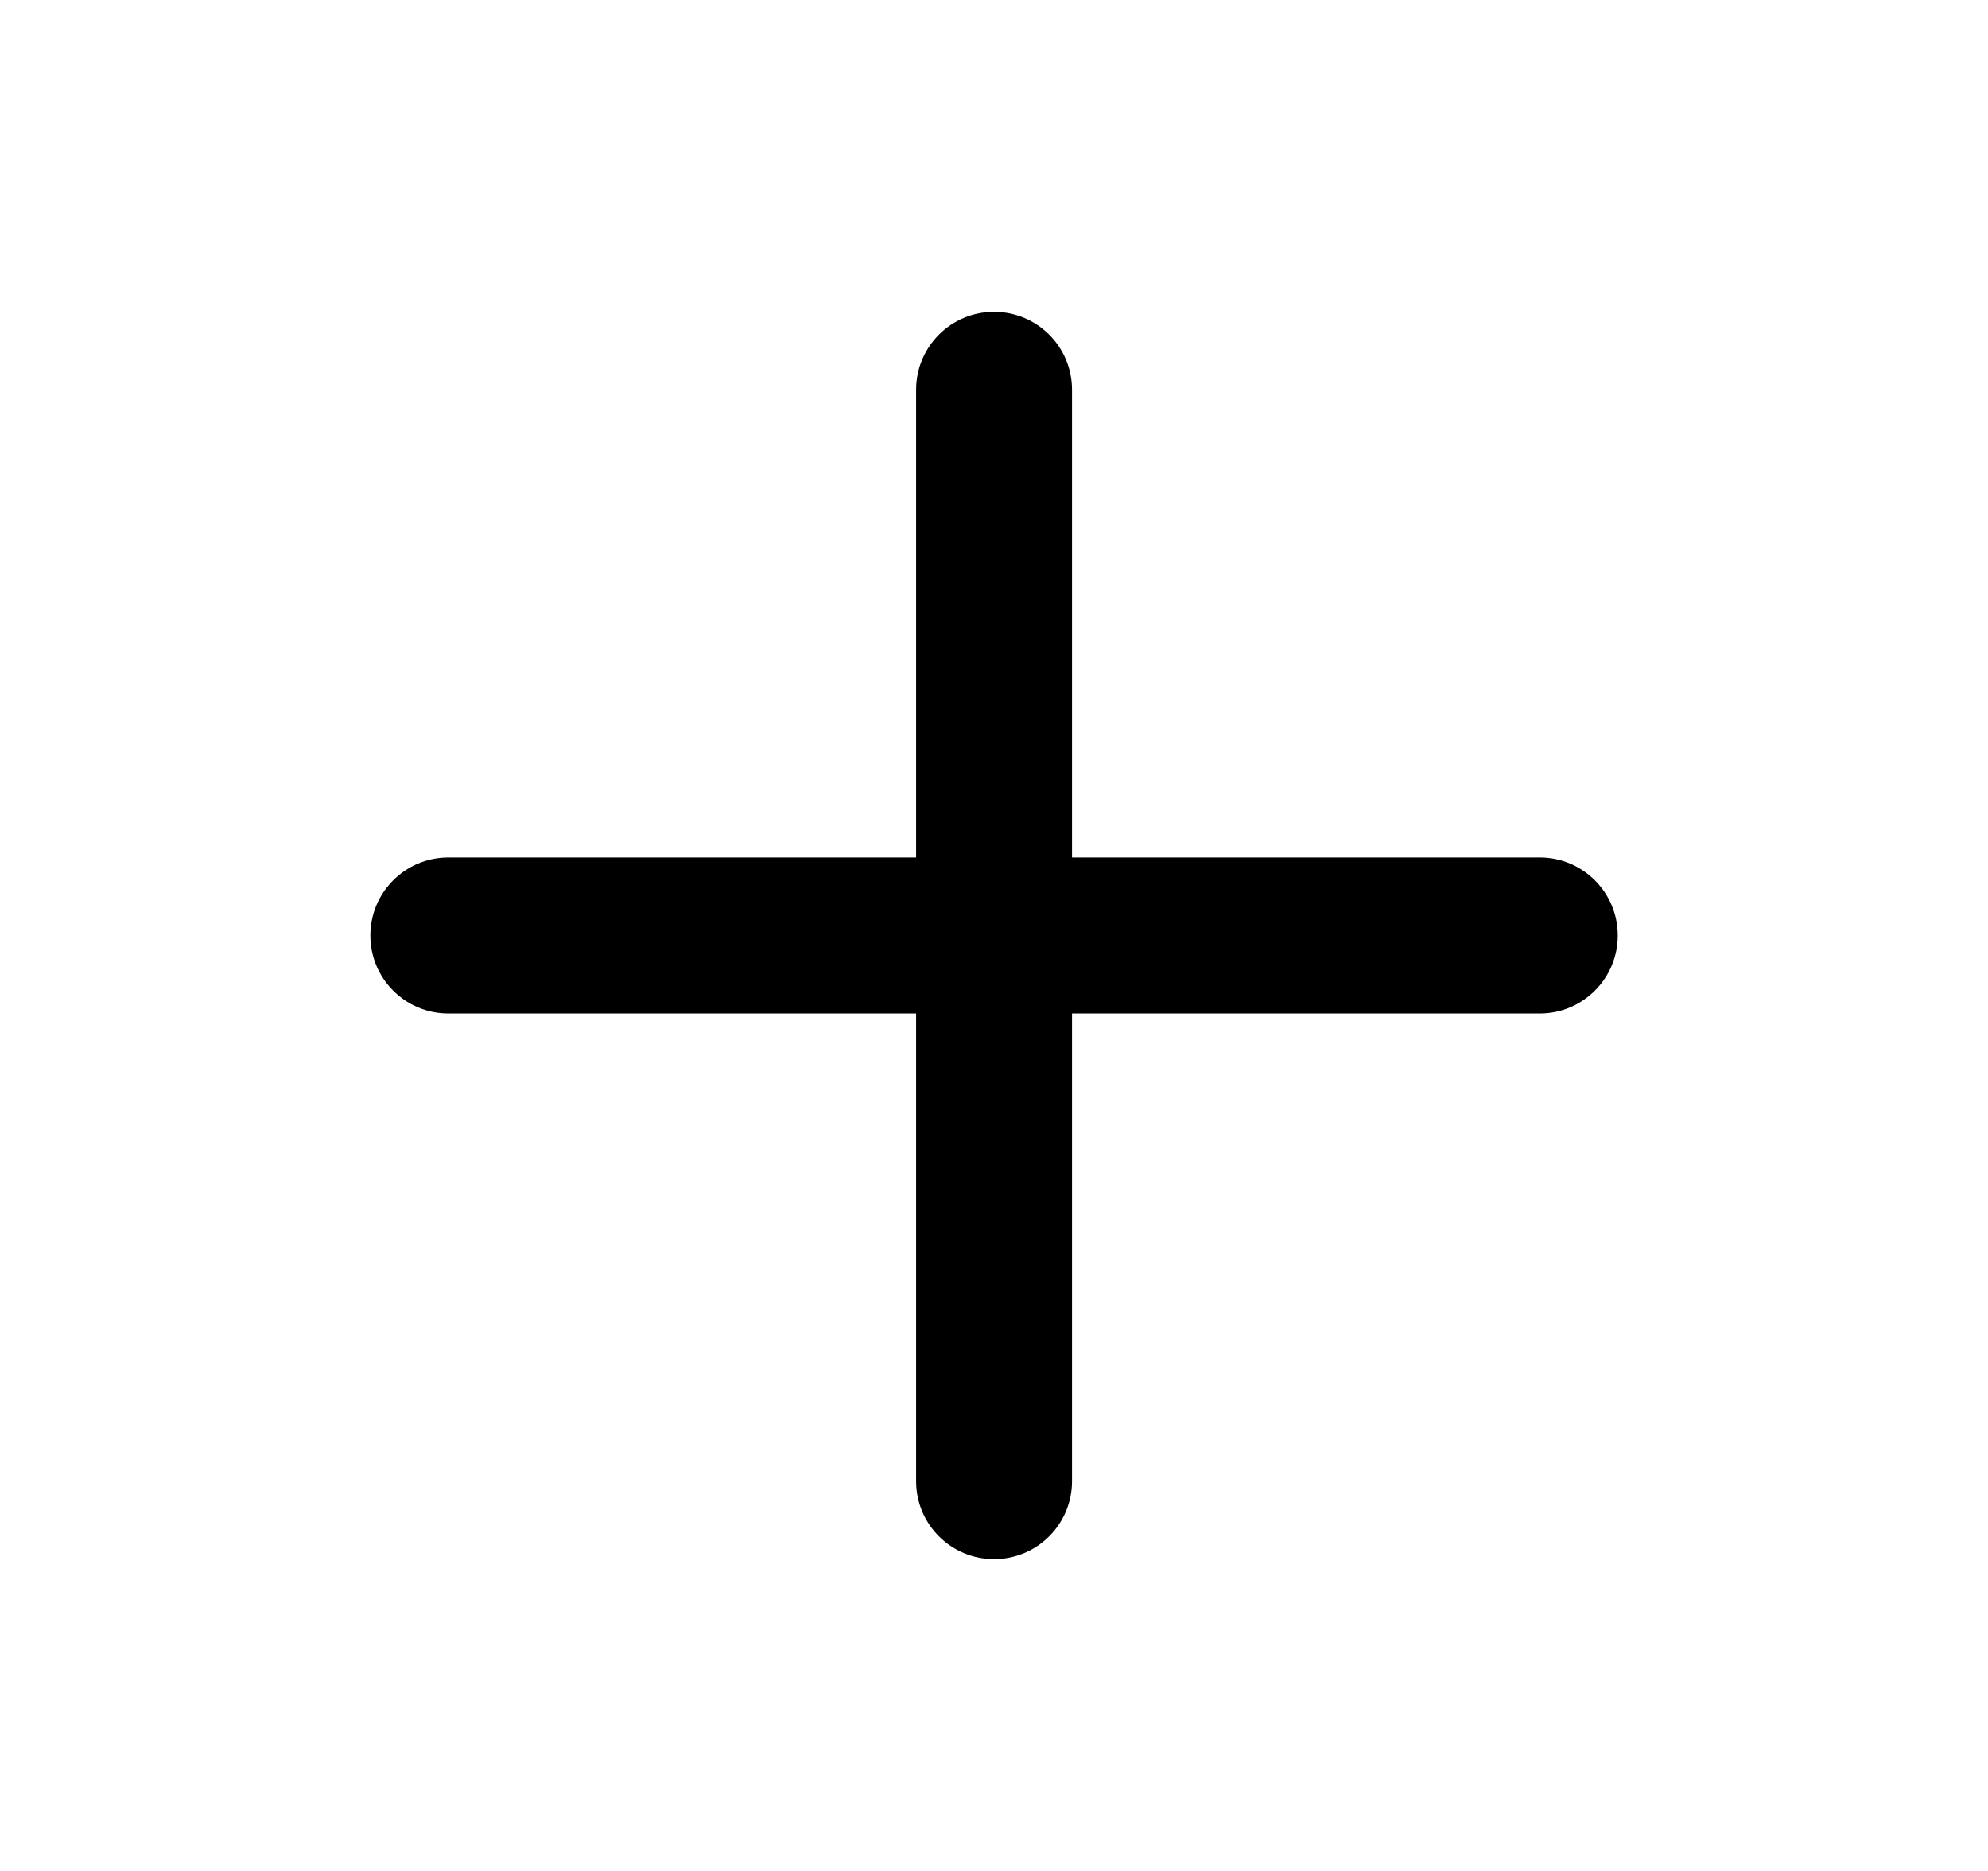 <svg width="17" height="16" viewBox="0 0 17 16" fill="none" xmlns="http://www.w3.org/2000/svg">
<path fill-rule="evenodd" clip-rule="evenodd" d="M8.5 2.667C8.869 2.667 9.167 2.965 9.167 3.333V7.333H13.167C13.535 7.333 13.834 7.632 13.834 8C13.834 8.368 13.535 8.667 13.167 8.667H9.167V12.667C9.167 13.035 8.869 13.333 8.5 13.333C8.132 13.333 7.834 13.035 7.834 12.667V8.667H3.834C3.465 8.667 3.167 8.368 3.167 8C3.167 7.632 3.465 7.333 3.834 7.333H7.834V3.333C7.834 2.965 8.132 2.667 8.5 2.667Z" fill="black"/>
</svg>
